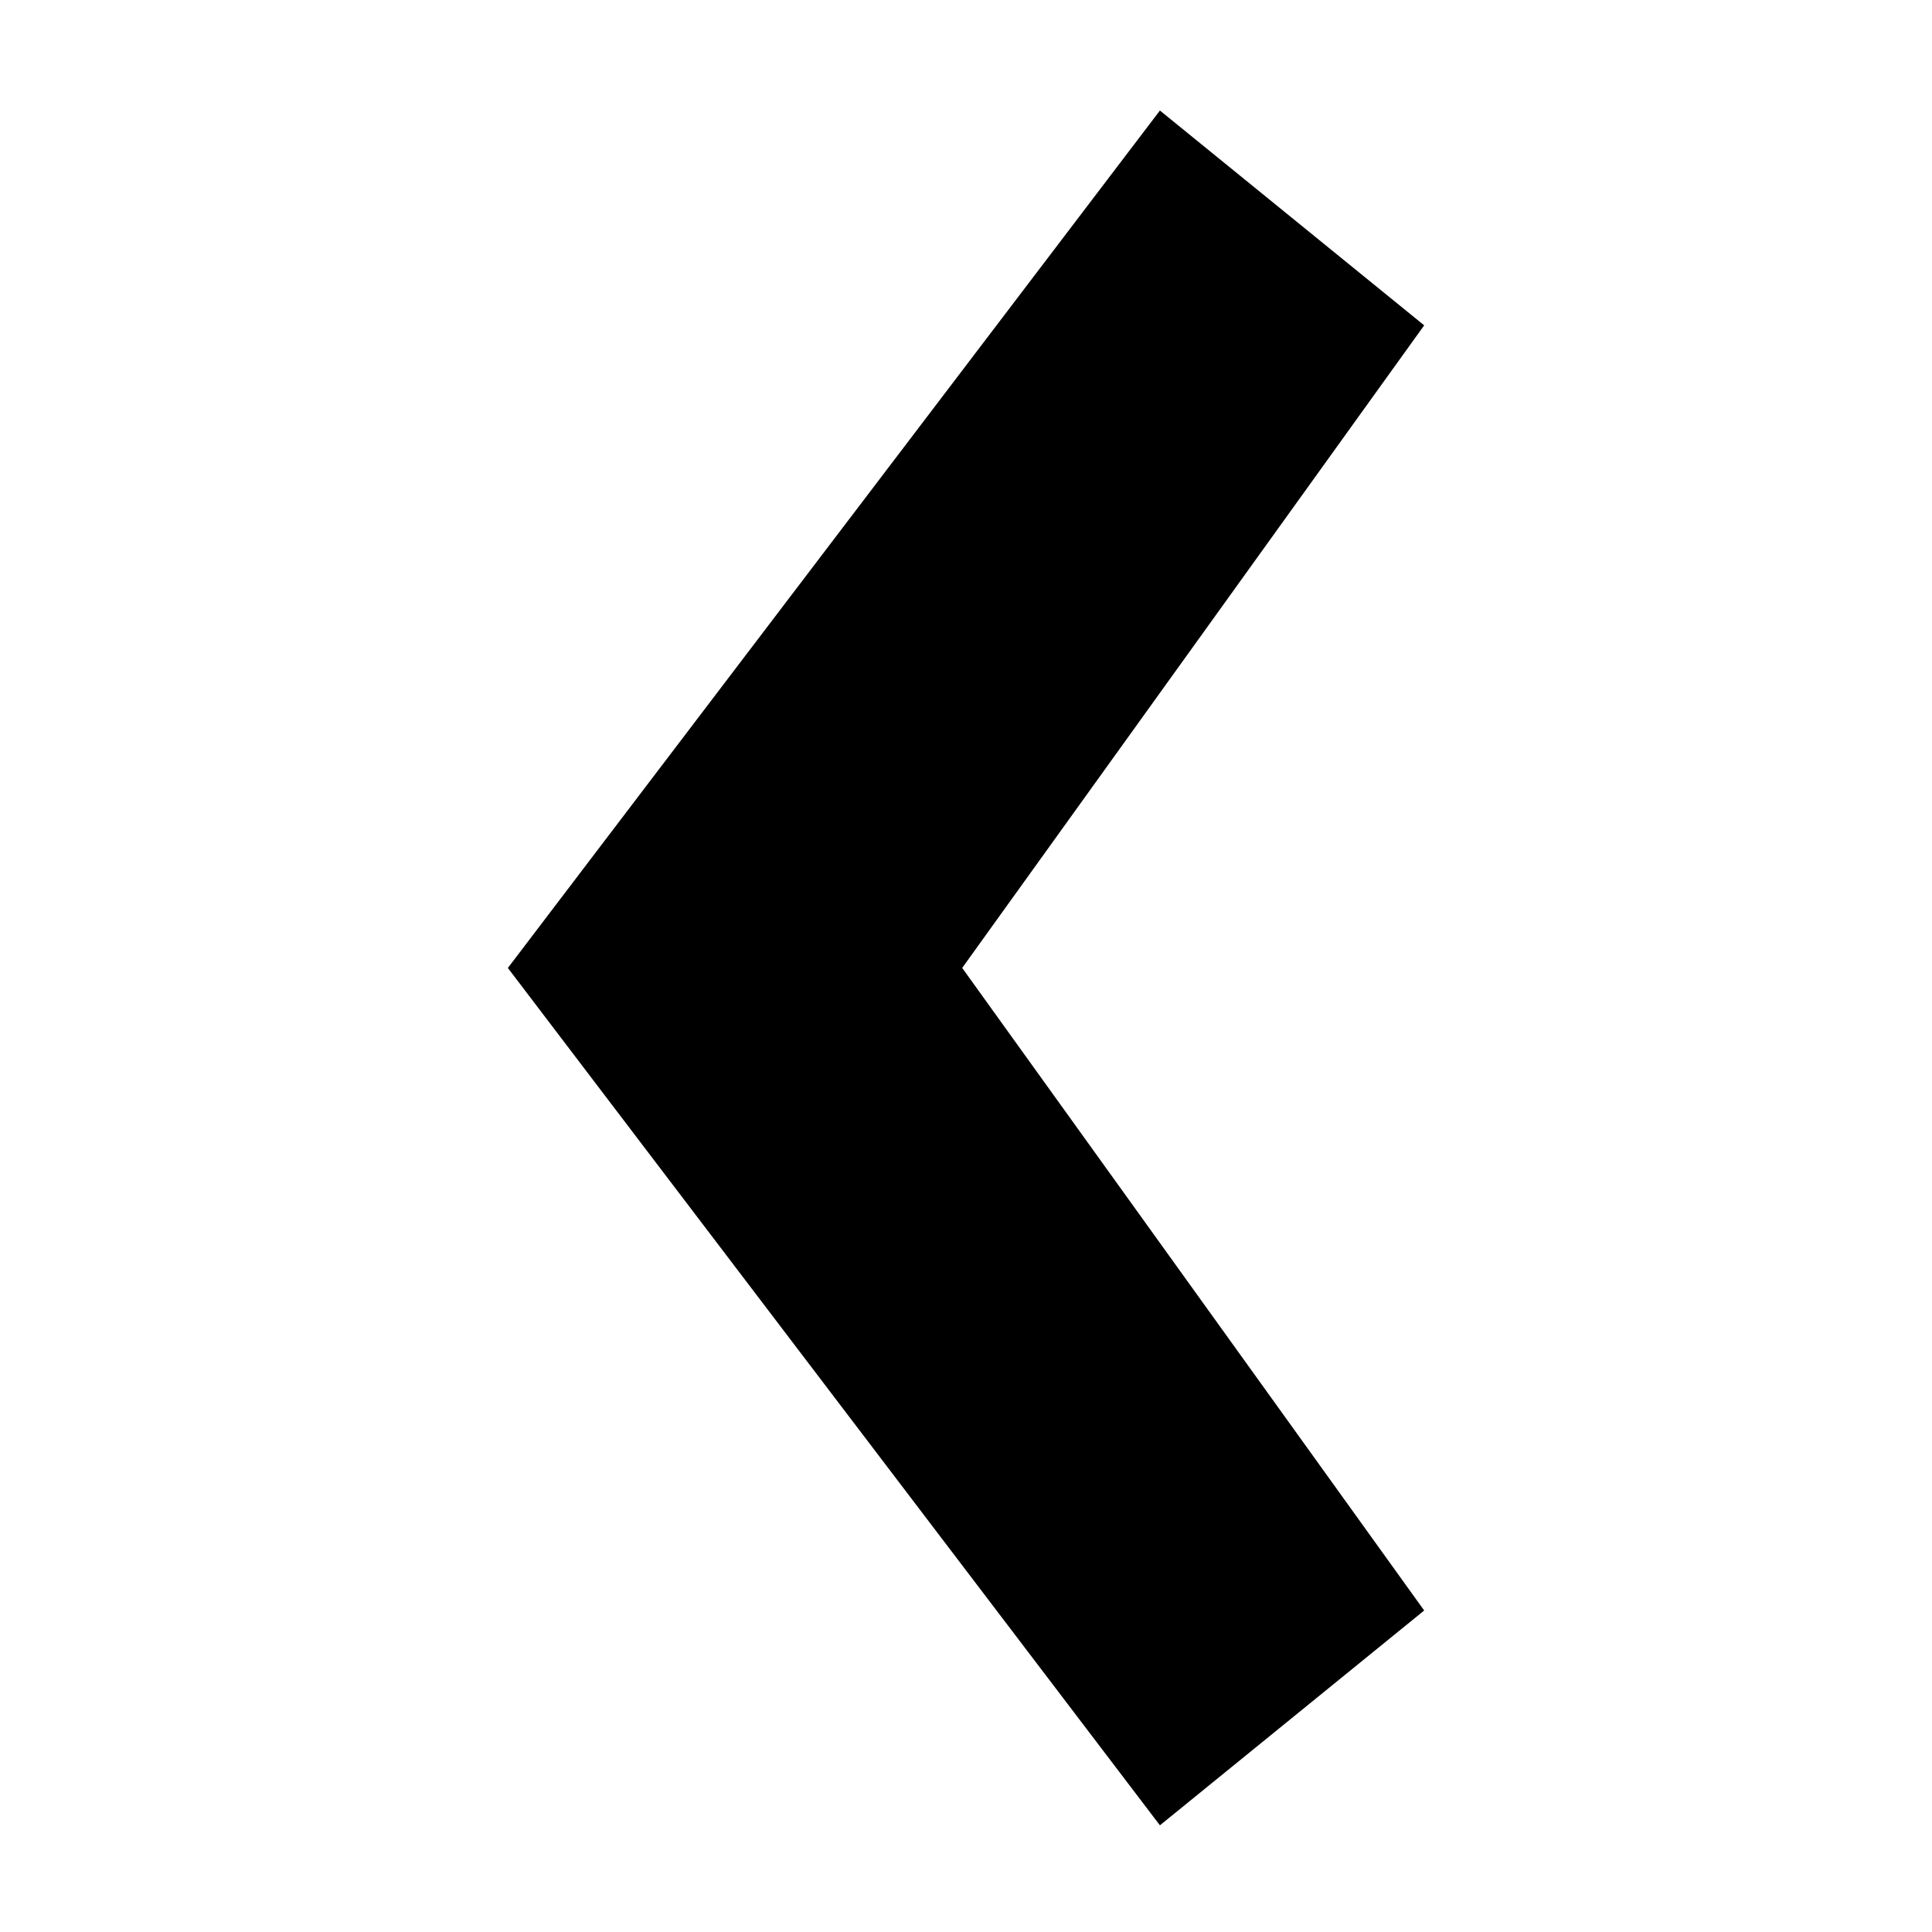 <?xml version="1.0" encoding="UTF-8"?>
<!-- The Best Svg Icon site in the world: iconSvg.co, Visit us! https://iconsvg.co -->
<svg fill="#000000" width="800px" height="800px" version="1.1" viewBox="144 144 512 512" xmlns="http://www.w3.org/2000/svg">
 <path d="m451.39 173.29 70.031 56.93-122.43 170.29 122.43 170.29-70.031 56.93-172.8-227.21z"/>
</svg>